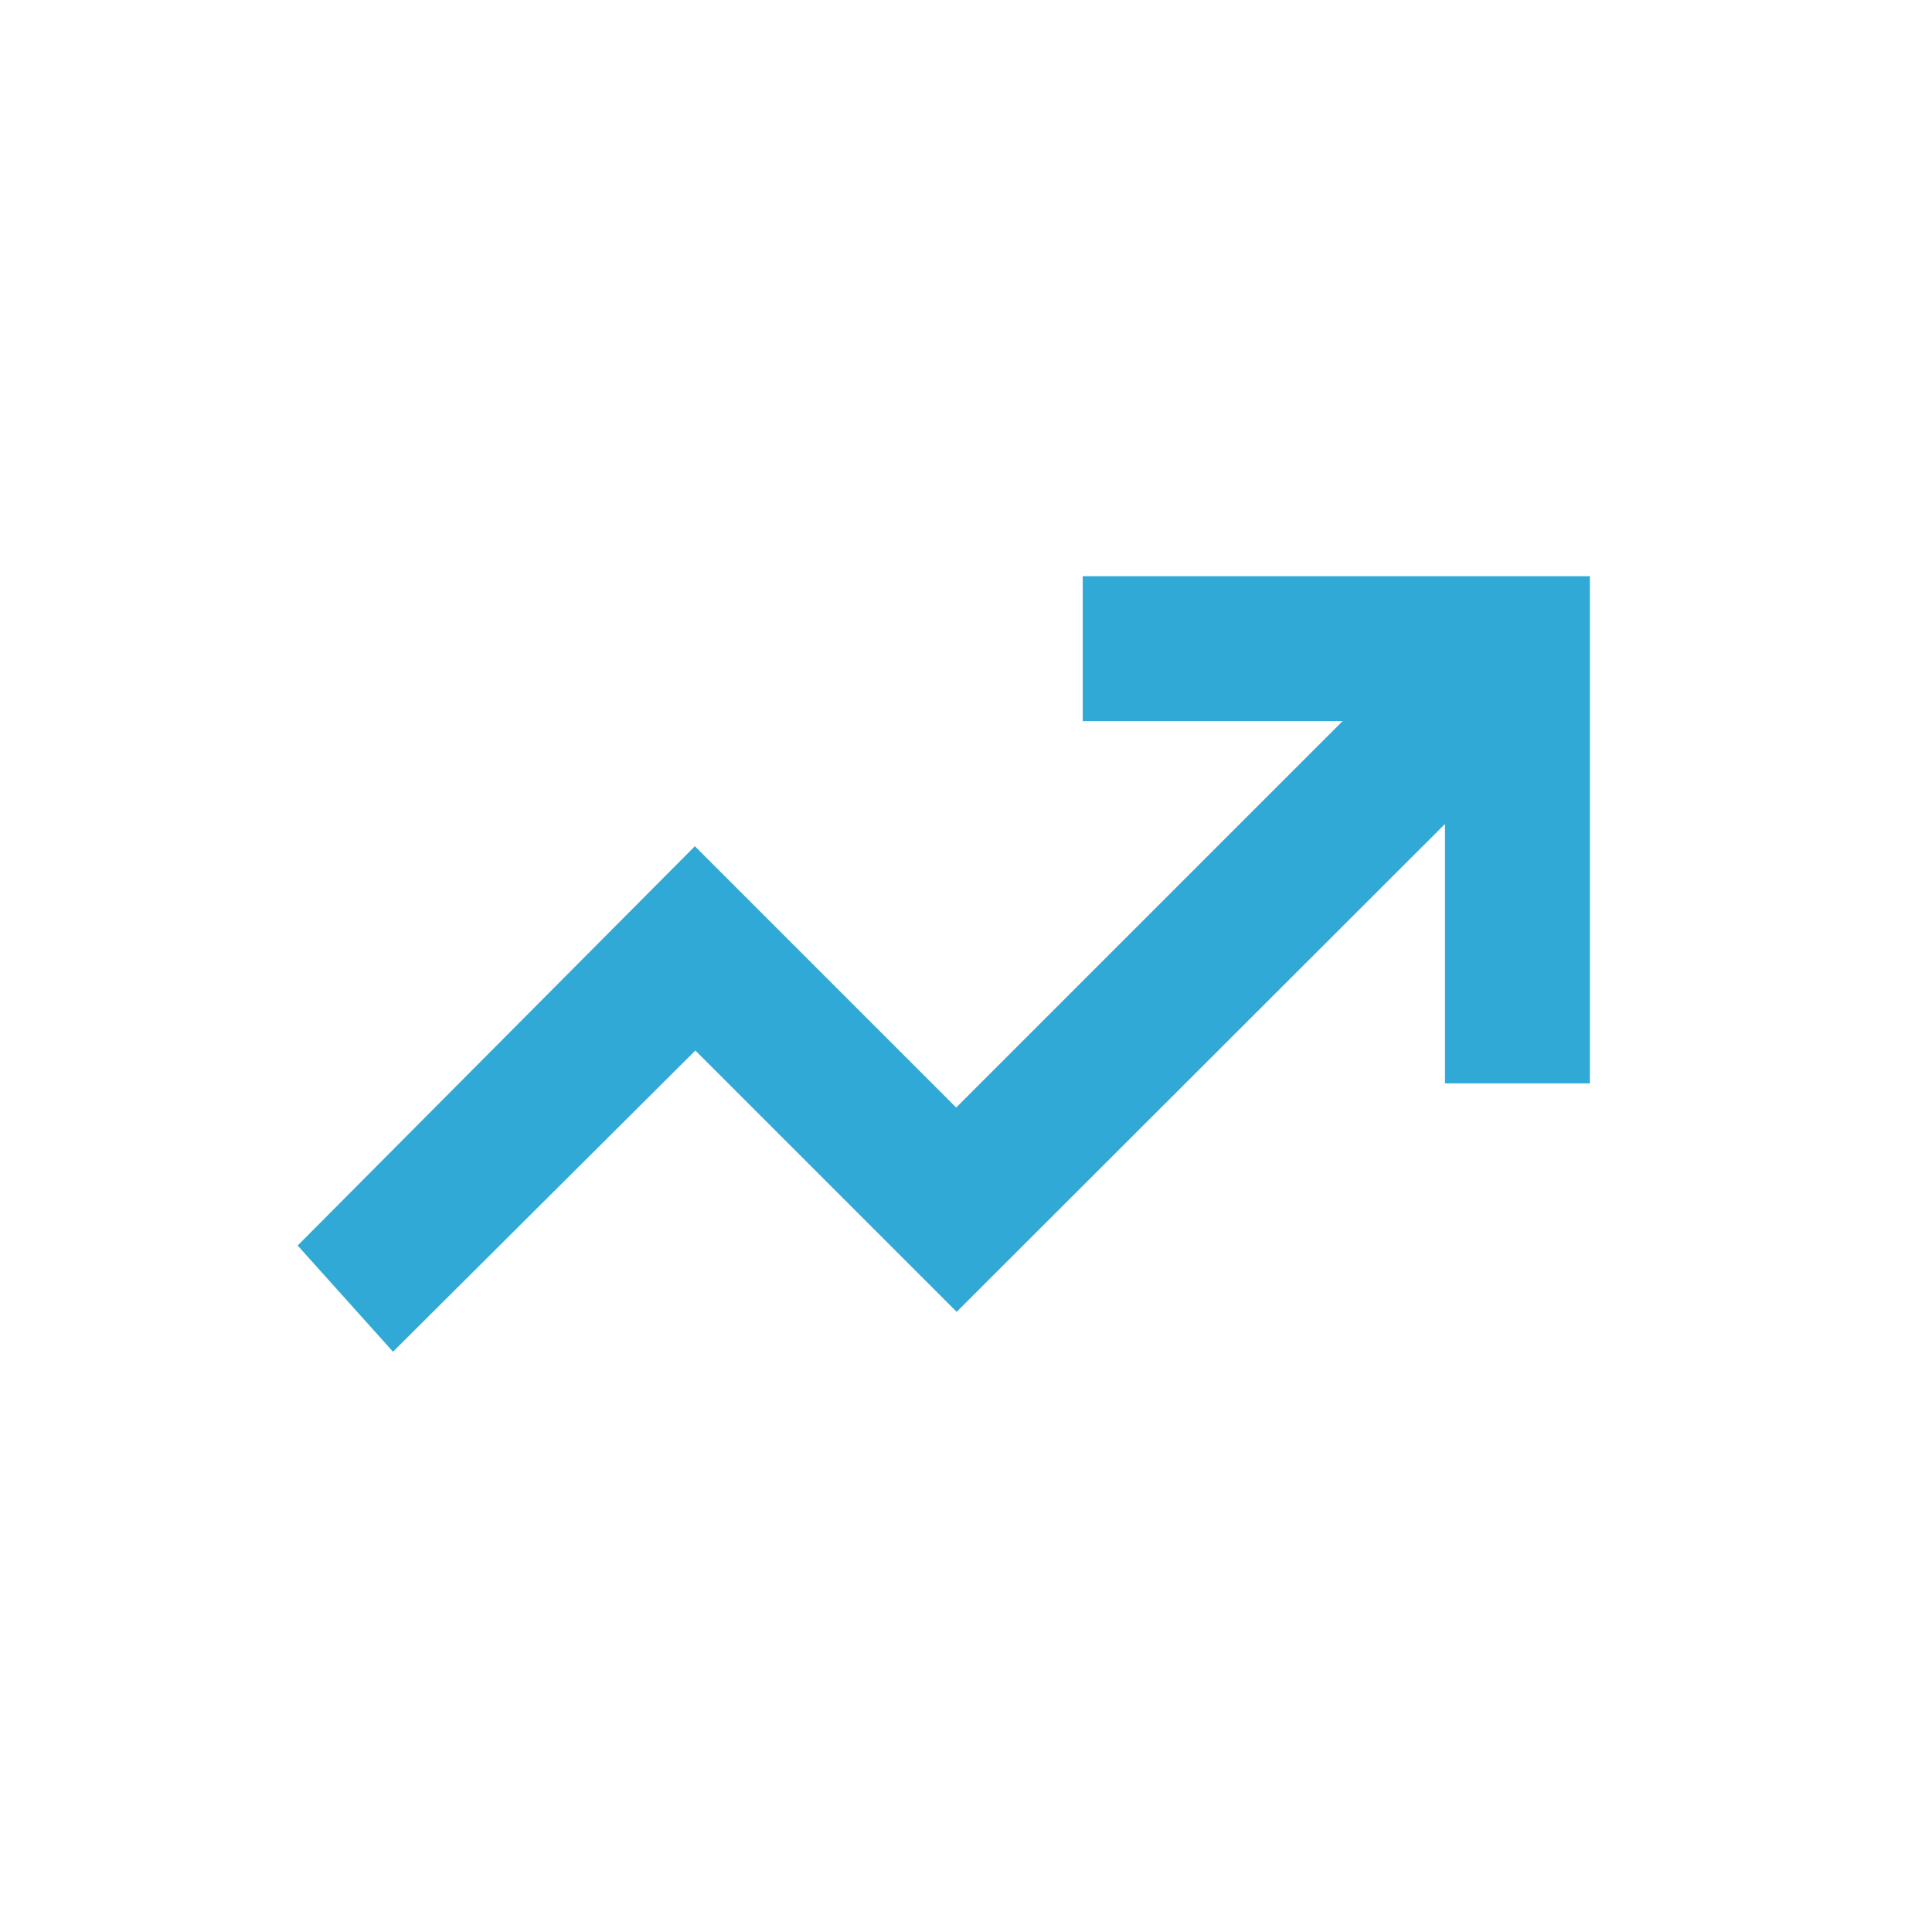 <svg width="60" height="60" xmlns="http://www.w3.org/2000/svg"><g fill="none" fill-rule="evenodd"><path d="M0 0h60v60H0z"/><path d="m21.595 32.625 8.115 8.115 15.165-15.15v8.055h4.5v-15.75h-15.75v4.5h8.07l-12 12-8.115-8.115L9.244 38.681l2.961 3.298z" fill="#30A9D7" fill-rule="nonzero"/></g></svg>